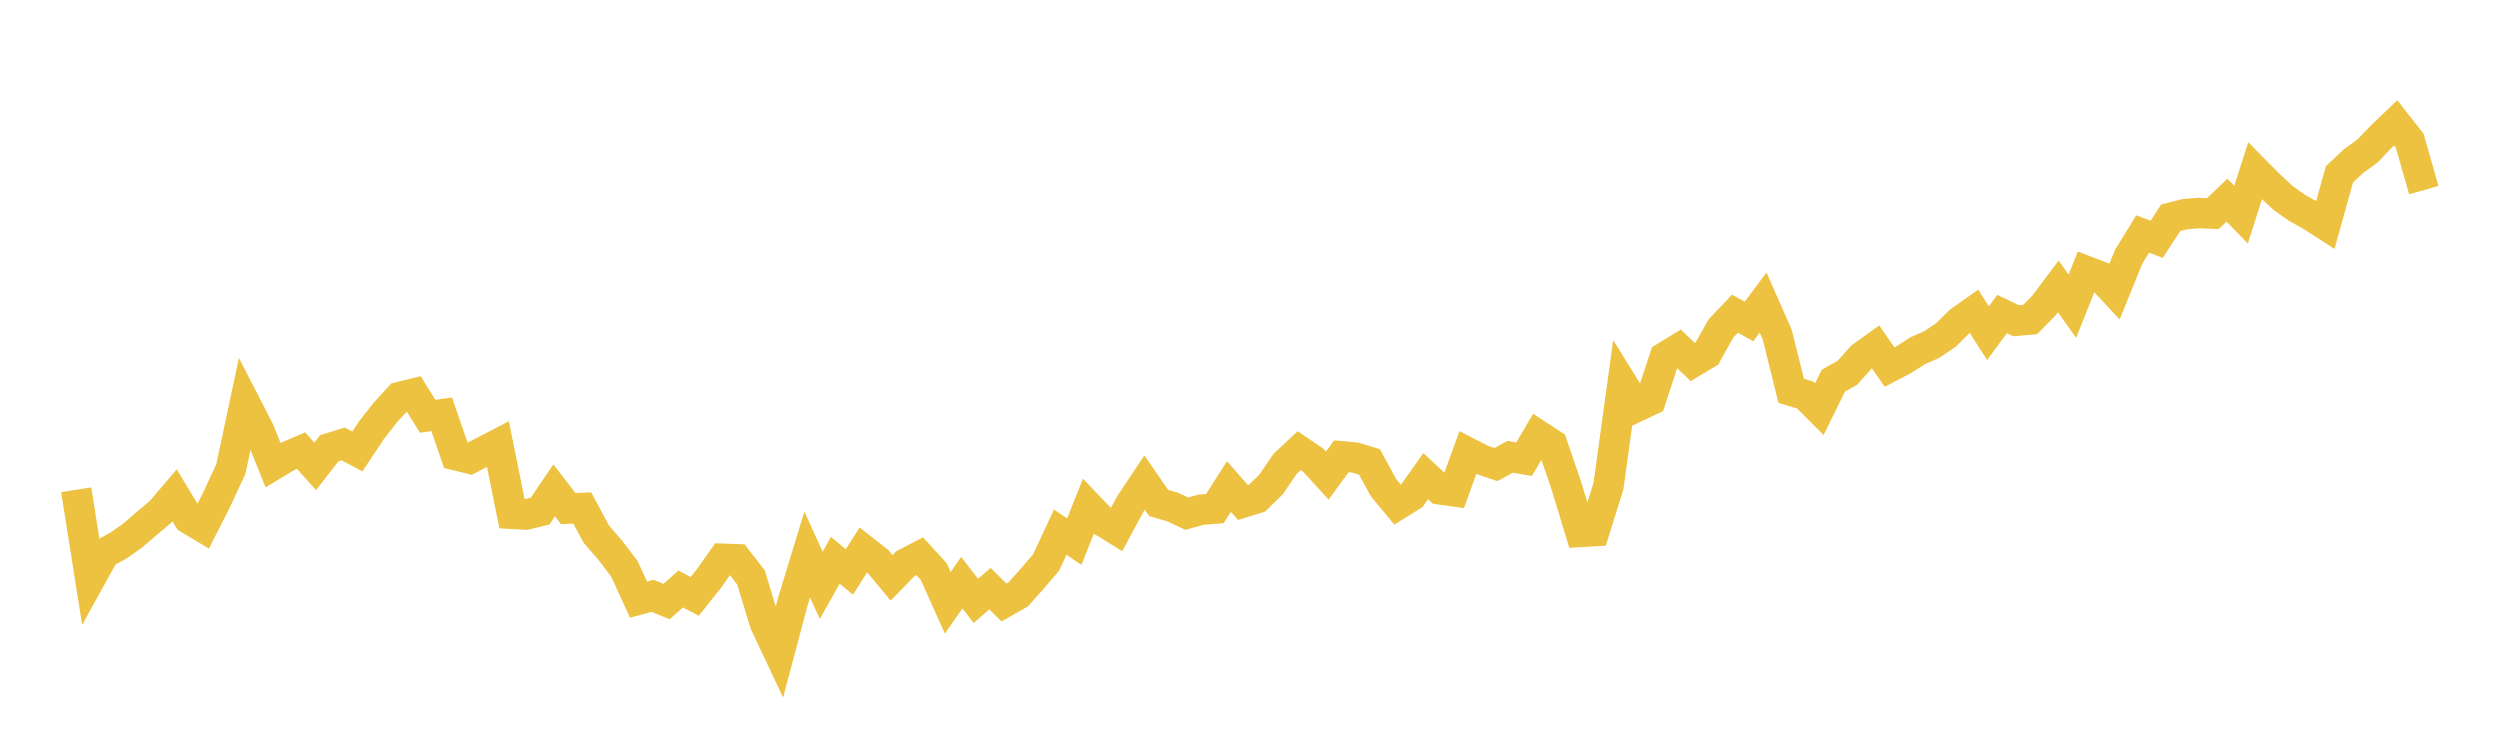<svg width="164" height="48" xmlns="http://www.w3.org/2000/svg" xmlns:xlink="http://www.w3.org/1999/xlink"><path fill="none" stroke="rgb(237,194,64)" stroke-width="2" d="M5,32.128L5.922,37.963L6.844,36.298L7.766,35.79L8.689,35.144L9.611,34.353L10.533,33.575L11.455,32.494L12.377,34.025L13.299,34.579L14.222,32.76L15.144,30.766L16.066,26.431L16.988,28.221L17.91,30.51L18.832,29.957L19.754,29.562L20.677,30.594L21.599,29.406L22.521,29.123L23.443,29.613L24.365,28.225L25.287,27.048L26.21,26.045L27.132,25.821L28.054,27.308L28.976,27.18L29.898,29.859L30.82,30.089L31.743,29.61L32.665,29.132L33.587,33.703L34.509,33.753L35.431,33.529L36.353,32.167L37.275,33.363L38.198,33.325L39.12,35.043L40.042,36.105L40.964,37.321L41.886,39.336L42.808,39.086L43.731,39.462L44.653,38.635L45.575,39.123L46.497,37.965L47.419,36.657L48.341,36.69L49.263,37.876L50.186,40.899L51.108,42.856L52.03,39.397L52.952,36.377L53.874,38.398L54.796,36.754L55.719,37.517L56.641,36.07L57.563,36.792L58.485,37.906L59.407,36.965L60.329,36.49L61.251,37.493L62.174,39.545L63.096,38.224L64.018,39.419L64.94,38.616L65.862,39.524L66.784,39L67.707,37.972L68.629,36.892L69.551,34.909L70.473,35.532L71.395,33.218L72.317,34.181L73.24,34.75L74.162,33.041L75.084,31.654L76.006,32.993L76.928,33.262L77.85,33.696L78.772,33.44L79.695,33.364L80.617,31.915L81.539,32.964L82.461,32.679L83.383,31.778L84.305,30.428L85.228,29.564L86.15,30.187L87.072,31.198L87.994,29.935L88.916,30.021L89.838,30.302L90.76,31.994L91.683,33.105L92.605,32.532L93.527,31.235L94.449,32.097L95.371,32.23L96.293,29.689L97.216,30.163L98.138,30.475L99.06,29.966L99.982,30.123L100.904,28.554L101.826,29.155L102.749,31.846L103.671,34.892L104.593,34.838L105.515,31.894L106.437,25.195L107.359,26.684L108.281,26.251L109.204,23.437L110.126,22.872L111.048,23.753L111.97,23.2L112.892,21.548L113.814,20.58L114.737,21.088L115.659,19.85L116.581,21.935L117.503,25.637L118.425,25.918L119.347,26.844L120.269,24.973L121.192,24.45L122.114,23.417L123.036,22.753L123.958,24.079L124.88,23.598L125.802,23.01L126.725,22.601L127.647,21.981L128.569,21.069L129.491,20.422L130.413,21.855L131.335,20.602L132.257,21.04L133.18,20.958L134.102,20.021L135.024,18.787L135.946,20.088L136.868,17.786L137.79,18.14L138.713,19.128L139.635,16.857L140.557,15.35L141.479,15.699L142.401,14.283L143.323,14.05L144.246,13.976L145.168,14.011L146.09,13.13L147.012,14.082L147.934,11.205L148.856,12.135L149.778,12.995L150.701,13.644L151.623,14.16L152.545,14.754L153.467,11.436L154.389,10.572L155.311,9.902L156.234,8.938L157.156,8.059L158.078,9.234L159,12.473"></path></svg>
